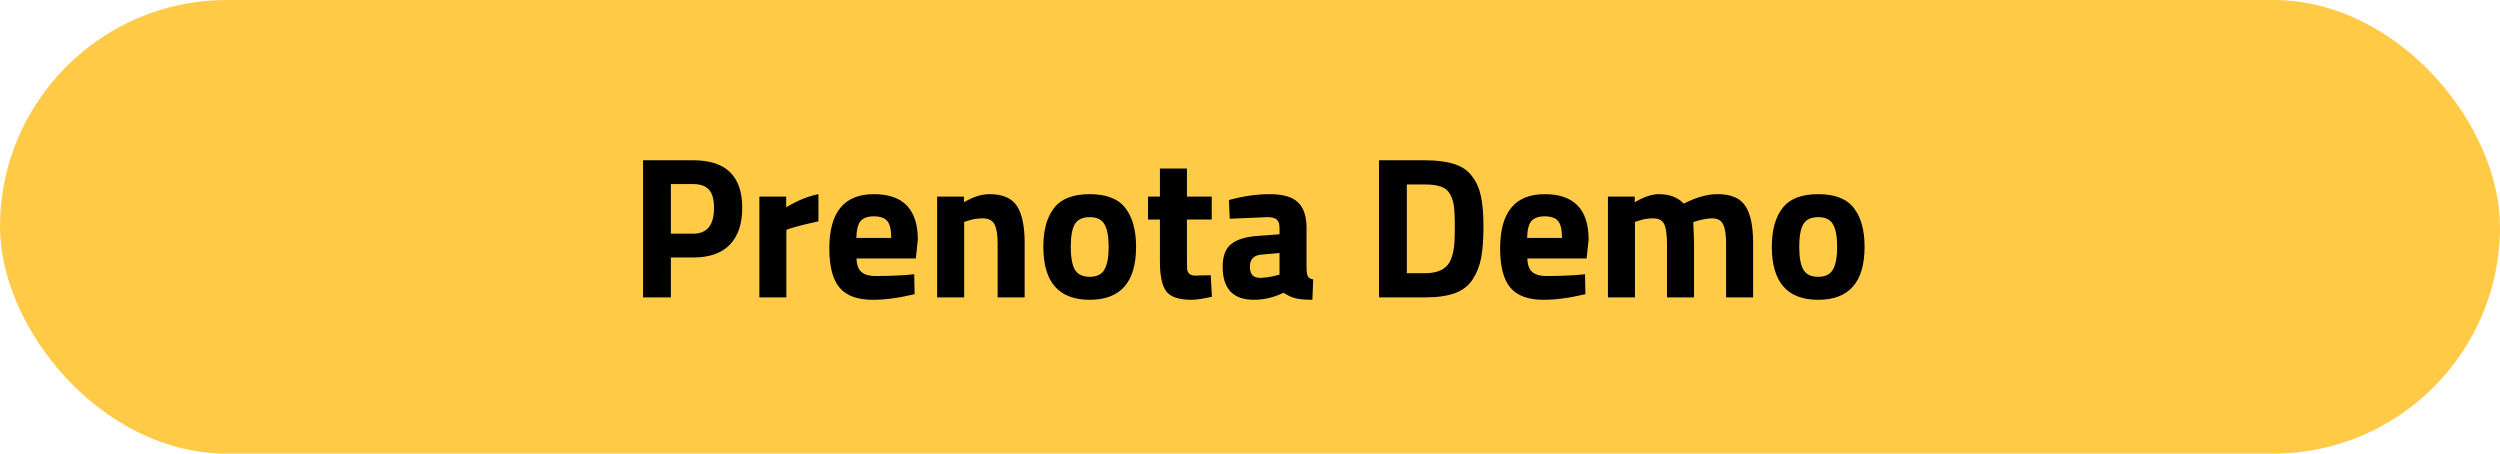 <svg width="248" height="45" viewBox="0 0 248 45" fill="none" xmlns="http://www.w3.org/2000/svg">
<rect width="248" height="45" rx="22.5" fill="#FFCB47"/>
<path d="M68.79 25.54H66.55V29.5H63.791V15.9H68.79C72.017 15.9 73.63 17.473 73.63 20.62C73.63 22.207 73.217 23.427 72.391 24.28C71.577 25.12 70.377 25.54 68.79 25.54ZM66.55 23.18H68.77C70.144 23.18 70.831 22.327 70.831 20.62C70.831 19.78 70.664 19.18 70.331 18.82C69.997 18.447 69.477 18.26 68.77 18.26H66.55V23.18ZM75.328 29.5V19.5H77.988V20.56C79.108 19.893 80.175 19.46 81.188 19.26V21.96C80.108 22.187 79.181 22.42 78.408 22.66L78.008 22.8V29.5H75.328ZM84.969 25.64C84.983 26.253 85.143 26.7 85.449 26.98C85.769 27.247 86.223 27.38 86.809 27.38C88.049 27.38 89.156 27.34 90.129 27.26L90.689 27.2L90.729 29.18C89.196 29.553 87.809 29.74 86.569 29.74C85.063 29.74 83.969 29.34 83.289 28.54C82.609 27.74 82.269 26.44 82.269 24.64C82.269 21.053 83.743 19.26 86.689 19.26C89.596 19.26 91.049 20.767 91.049 23.78L90.849 25.64H84.969ZM88.409 23.6C88.409 22.8 88.283 22.247 88.029 21.94C87.776 21.62 87.329 21.46 86.689 21.46C86.063 21.46 85.616 21.627 85.349 21.96C85.096 22.28 84.963 22.827 84.949 23.6H88.409ZM95.645 29.5H92.965V19.5H95.625V20.06C96.531 19.527 97.365 19.26 98.125 19.26C99.458 19.26 100.378 19.653 100.885 20.44C101.391 21.227 101.645 22.44 101.645 24.08V29.5H98.965V24.16C98.965 23.307 98.865 22.68 98.665 22.28C98.465 21.867 98.065 21.66 97.465 21.66C96.918 21.66 96.391 21.753 95.885 21.94L95.645 22.02V29.5ZM104.559 20.64C105.266 19.72 106.446 19.26 108.099 19.26C109.753 19.26 110.933 19.72 111.639 20.64C112.346 21.547 112.699 22.827 112.699 24.48C112.699 27.987 111.166 29.74 108.099 29.74C105.033 29.74 103.499 27.987 103.499 24.48C103.499 22.827 103.853 21.547 104.559 20.64ZM106.619 26.74C106.899 27.22 107.393 27.46 108.099 27.46C108.806 27.46 109.293 27.22 109.559 26.74C109.839 26.26 109.979 25.507 109.979 24.48C109.979 23.453 109.839 22.707 109.559 22.24C109.293 21.773 108.806 21.54 108.099 21.54C107.393 21.54 106.899 21.773 106.619 22.24C106.353 22.707 106.219 23.453 106.219 24.48C106.219 25.507 106.353 26.26 106.619 26.74ZM120.204 21.78H117.744V25.88C117.744 26.28 117.75 26.567 117.764 26.74C117.79 26.9 117.864 27.04 117.984 27.16C118.117 27.28 118.317 27.34 118.584 27.34L120.104 27.3L120.224 29.44C119.33 29.64 118.65 29.74 118.184 29.74C116.984 29.74 116.164 29.473 115.724 28.94C115.284 28.393 115.064 27.393 115.064 25.94V21.78H113.884V19.5H115.064V16.72H117.744V19.5H120.204V21.78ZM129.609 22.62V26.78C129.636 27.1 129.689 27.327 129.769 27.46C129.849 27.58 130.016 27.667 130.269 27.72L130.189 29.74C129.509 29.74 128.962 29.693 128.549 29.6C128.149 29.507 127.742 29.32 127.329 29.04C126.369 29.507 125.389 29.74 124.389 29.74C122.322 29.74 121.289 28.647 121.289 26.46C121.289 25.393 121.576 24.64 122.149 24.2C122.722 23.747 123.602 23.48 124.789 23.4L126.929 23.24V22.62C126.929 22.207 126.836 21.927 126.649 21.78C126.462 21.62 126.162 21.54 125.749 21.54L121.989 21.7L121.909 19.84C123.336 19.453 124.689 19.26 125.969 19.26C127.262 19.26 128.189 19.527 128.749 20.06C129.322 20.593 129.609 21.447 129.609 22.62ZM125.109 25.26C124.362 25.327 123.989 25.727 123.989 26.46C123.989 27.193 124.316 27.56 124.969 27.56C125.476 27.56 126.029 27.48 126.629 27.32L126.929 27.24V25.1L125.109 25.26ZM141.378 29.5H136.798V15.9H141.378C142.552 15.9 143.518 16.027 144.278 16.28C145.038 16.52 145.625 16.927 146.038 17.5C146.465 18.06 146.758 18.727 146.918 19.5C147.078 20.26 147.158 21.253 147.158 22.48C147.158 23.707 147.085 24.727 146.938 25.54C146.792 26.34 146.512 27.06 146.098 27.7C145.698 28.327 145.112 28.787 144.338 29.08C143.565 29.36 142.578 29.5 141.378 29.5ZM144.278 24.1C144.305 23.673 144.318 23.087 144.318 22.34C144.318 21.58 144.292 20.973 144.238 20.52C144.185 20.067 144.058 19.653 143.858 19.28C143.658 18.907 143.358 18.653 142.958 18.52C142.572 18.373 142.045 18.3 141.378 18.3H139.558V27.1H141.378C142.378 27.1 143.105 26.847 143.558 26.34C143.945 25.927 144.185 25.18 144.278 24.1ZM151.512 25.64C151.526 26.253 151.686 26.7 151.992 26.98C152.312 27.247 152.766 27.38 153.352 27.38C154.592 27.38 155.699 27.34 156.672 27.26L157.232 27.2L157.272 29.18C155.739 29.553 154.352 29.74 153.112 29.74C151.606 29.74 150.512 29.34 149.832 28.54C149.152 27.74 148.812 26.44 148.812 24.64C148.812 21.053 150.286 19.26 153.232 19.26C156.139 19.26 157.592 20.767 157.592 23.78L157.392 25.64H151.512ZM154.952 23.6C154.952 22.8 154.826 22.247 154.572 21.94C154.319 21.62 153.872 21.46 153.232 21.46C152.606 21.46 152.159 21.627 151.892 21.96C151.639 22.28 151.506 22.827 151.492 23.6H154.952ZM162.188 29.5H159.508V19.5H162.168V20.06C163.088 19.527 163.874 19.26 164.528 19.26C165.608 19.26 166.441 19.573 167.028 20.2C168.254 19.573 169.374 19.26 170.388 19.26C171.708 19.26 172.621 19.647 173.128 20.42C173.648 21.18 173.908 22.4 173.908 24.08V29.5H171.228V24.16C171.228 23.307 171.134 22.68 170.948 22.28C170.761 21.867 170.388 21.66 169.828 21.66C169.401 21.66 168.881 21.753 168.268 21.94L167.968 22.04C168.021 23.04 168.048 23.8 168.048 24.32V29.5H165.368V24.36C165.368 23.373 165.281 22.68 165.108 22.28C164.934 21.867 164.554 21.66 163.968 21.66C163.448 21.66 162.934 21.753 162.428 21.94L162.188 22.02V29.5ZM176.825 20.64C177.532 19.72 178.712 19.26 180.365 19.26C182.018 19.26 183.198 19.72 183.905 20.64C184.612 21.547 184.965 22.827 184.965 24.48C184.965 27.987 183.432 29.74 180.365 29.74C177.298 29.74 175.765 27.987 175.765 24.48C175.765 22.827 176.118 21.547 176.825 20.64ZM178.885 26.74C179.165 27.22 179.658 27.46 180.365 27.46C181.072 27.46 181.558 27.22 181.825 26.74C182.105 26.26 182.245 25.507 182.245 24.48C182.245 23.453 182.105 22.707 181.825 22.24C181.558 21.773 181.072 21.54 180.365 21.54C179.658 21.54 179.165 21.773 178.885 22.24C178.618 22.707 178.485 23.453 178.485 24.48C178.485 25.507 178.618 26.26 178.885 26.74Z" fill="black"/>
</svg>
